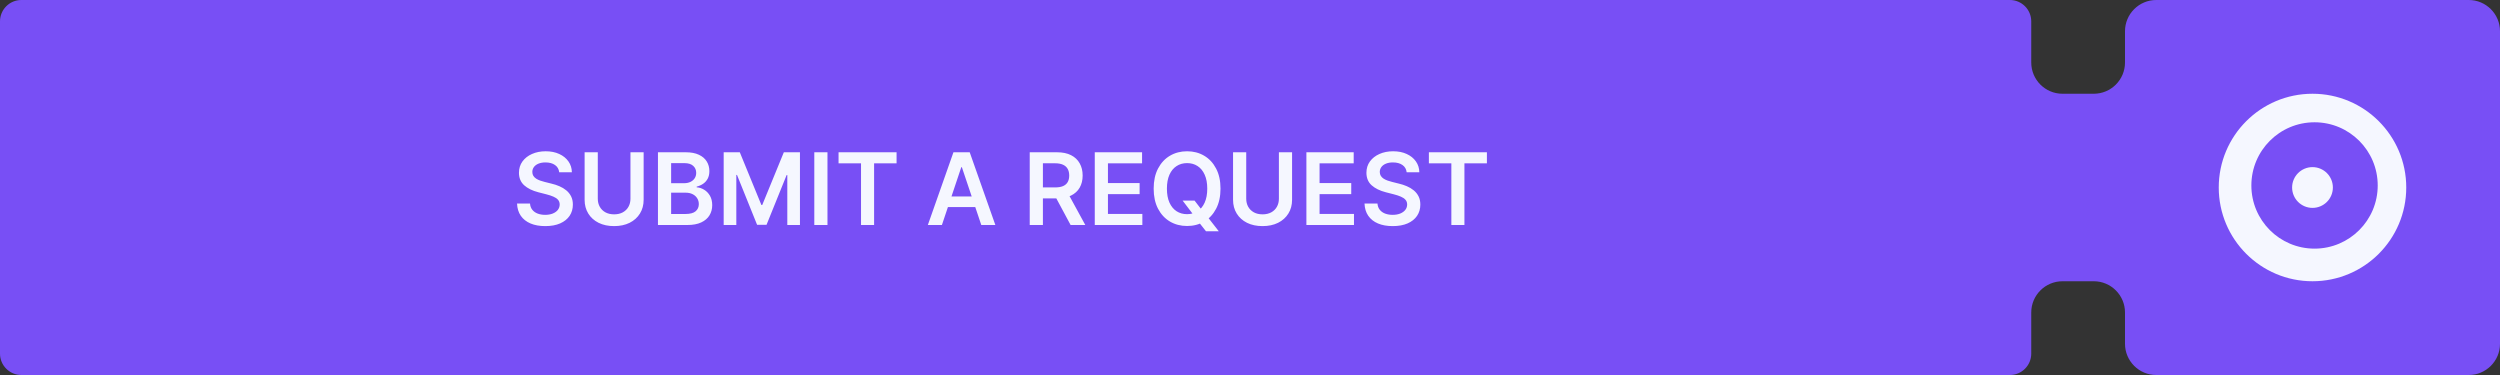 <?xml version="1.0" encoding="UTF-8"?> <svg xmlns="http://www.w3.org/2000/svg" width="400" height="60" viewBox="0 0 400 60" fill="none"><rect x="0" y="0" width="400" height="60" fill="#333333" stroke="none"/><path fill-rule="evenodd" clip-rule="evenodd" d="M0 3.418C0 1.53 1.53 0 3.418 0H321.582C323.47 0 325 1.53 325 3.418V10C325 12.761 327.239 15 330 15H335C337.761 15 340 12.761 340 10V5C340 2.239 342.239 0 345 0H395C397.761 0 400 2.239 400 5V55C400 57.761 397.761 60 395 60H345C342.239 60 340 57.761 340 55V50C340 47.239 337.761 45 335 45H330C327.239 45 325 47.239 325 50V56.582C325 58.469 323.47 60 321.582 60H3.418C1.53 60 0 58.469 0 56.582V3.418Z" fill="#784FF5"></path><path fill-rule="evenodd" clip-rule="evenodd" d="M370 45C378.284 45 385 38.284 385 30C385 21.716 378.284 15 370 15C361.716 15 355 21.716 355 30C355 38.284 361.716 45 370 45ZM370.326 39.782C375.909 39.782 380.435 35.257 380.435 29.674C380.435 24.091 375.909 19.565 370.326 19.565C364.744 19.565 360.218 24.091 360.218 29.674C360.218 35.257 364.744 39.782 370.326 39.782Z" fill="#F5F7FF"></path><circle cx="369.999" cy="30" r="3.261" fill="#F5F7FF"></circle><path d="M89.472 27.562C89.419 27.066 89.195 26.68 88.801 26.403C88.411 26.127 87.903 25.989 87.278 25.989C86.839 25.989 86.462 26.055 86.148 26.188C85.833 26.32 85.593 26.5 85.426 26.727C85.26 26.954 85.174 27.214 85.171 27.506C85.171 27.748 85.225 27.958 85.335 28.136C85.449 28.314 85.602 28.466 85.796 28.591C85.989 28.712 86.203 28.814 86.438 28.898C86.672 28.981 86.909 29.051 87.148 29.108L88.239 29.381C88.678 29.483 89.1 29.621 89.506 29.796C89.915 29.97 90.28 30.189 90.602 30.454C90.928 30.72 91.186 31.04 91.375 31.415C91.564 31.79 91.659 32.229 91.659 32.733C91.659 33.415 91.485 34.015 91.136 34.534C90.788 35.049 90.284 35.453 89.625 35.744C88.97 36.032 88.176 36.176 87.244 36.176C86.339 36.176 85.553 36.036 84.886 35.756C84.224 35.475 83.704 35.066 83.329 34.528C82.958 33.99 82.758 33.335 82.727 32.562H84.801C84.831 32.968 84.956 33.305 85.176 33.574C85.396 33.843 85.682 34.044 86.034 34.176C86.39 34.309 86.788 34.375 87.227 34.375C87.686 34.375 88.087 34.307 88.432 34.17C88.78 34.03 89.053 33.837 89.25 33.591C89.447 33.341 89.547 33.049 89.551 32.716C89.547 32.413 89.458 32.163 89.284 31.966C89.11 31.765 88.865 31.599 88.551 31.466C88.24 31.329 87.877 31.208 87.46 31.102L86.136 30.761C85.178 30.515 84.421 30.142 83.864 29.642C83.311 29.138 83.034 28.47 83.034 27.636C83.034 26.951 83.22 26.35 83.591 25.835C83.966 25.32 84.475 24.921 85.119 24.636C85.763 24.349 86.492 24.204 87.307 24.204C88.133 24.204 88.856 24.349 89.477 24.636C90.102 24.921 90.593 25.316 90.949 25.824C91.305 26.328 91.489 26.907 91.5 27.562H89.472ZM100.874 24.364H102.982V31.966C102.982 32.799 102.785 33.532 102.391 34.165C102 34.797 101.451 35.292 100.743 35.648C100.035 36 99.207 36.176 98.26 36.176C97.309 36.176 96.48 36 95.771 35.648C95.063 35.292 94.514 34.797 94.124 34.165C93.733 33.532 93.538 32.799 93.538 31.966V24.364H95.646V31.79C95.646 32.275 95.752 32.706 95.965 33.085C96.18 33.464 96.483 33.761 96.874 33.977C97.264 34.189 97.726 34.295 98.26 34.295C98.794 34.295 99.256 34.189 99.646 33.977C100.04 33.761 100.343 33.464 100.555 33.085C100.768 32.706 100.874 32.275 100.874 31.79V24.364ZM105.273 36V24.364H109.727C110.568 24.364 111.267 24.496 111.824 24.761C112.384 25.023 112.803 25.381 113.08 25.835C113.36 26.29 113.5 26.805 113.5 27.381C113.5 27.854 113.409 28.259 113.227 28.597C113.045 28.93 112.801 29.201 112.494 29.409C112.188 29.617 111.845 29.767 111.466 29.858V29.972C111.879 29.994 112.275 30.121 112.653 30.352C113.036 30.579 113.348 30.901 113.591 31.318C113.833 31.735 113.955 32.239 113.955 32.83C113.955 33.432 113.809 33.974 113.517 34.455C113.225 34.932 112.786 35.309 112.199 35.585C111.612 35.862 110.873 36 109.983 36H105.273ZM107.381 34.239H109.648C110.413 34.239 110.964 34.093 111.301 33.801C111.642 33.506 111.812 33.127 111.812 32.665C111.812 32.32 111.727 32.01 111.557 31.733C111.386 31.453 111.144 31.233 110.83 31.074C110.515 30.911 110.14 30.829 109.705 30.829H107.381V34.239ZM107.381 29.312H109.466C109.83 29.312 110.157 29.246 110.449 29.114C110.741 28.977 110.97 28.786 111.136 28.54C111.307 28.29 111.392 27.994 111.392 27.653C111.392 27.203 111.233 26.831 110.915 26.54C110.6 26.248 110.133 26.102 109.511 26.102H107.381V29.312ZM115.788 24.364H118.368L121.822 32.795H121.959L125.413 24.364H127.993V36H125.97V28.006H125.862L122.646 35.966H121.135L117.919 27.989H117.811V36H115.788V24.364ZM132.396 24.364V36H130.288V24.364H132.396ZM134.168 26.131V24.364H143.452V26.131H139.855V36H137.764V26.131H134.168ZM150.705 36H148.455L152.551 24.364H155.153L159.256 36H157.006L153.898 26.75H153.807L150.705 36ZM150.778 31.438H156.915V33.131H150.778V31.438ZM164.757 36V24.364H169.121C170.015 24.364 170.765 24.519 171.371 24.829C171.981 25.14 172.441 25.576 172.751 26.136C173.066 26.693 173.223 27.343 173.223 28.085C173.223 28.831 173.064 29.479 172.746 30.028C172.431 30.574 171.967 30.996 171.354 31.296C170.74 31.591 169.986 31.739 169.092 31.739H165.984V29.989H168.808C169.331 29.989 169.759 29.917 170.092 29.773C170.426 29.625 170.672 29.411 170.831 29.131C170.994 28.847 171.075 28.498 171.075 28.085C171.075 27.672 170.994 27.32 170.831 27.028C170.668 26.733 170.42 26.509 170.087 26.358C169.753 26.203 169.323 26.125 168.797 26.125H166.865V36H164.757ZM170.768 30.727L173.649 36H171.297L168.467 30.727H170.768ZM175.163 36V24.364H182.732V26.131H177.271V29.29H182.339V31.057H177.271V34.233H182.777V36H175.163ZM189.217 32.091H191.126L192.257 33.557L193.064 34.511L195.001 37H192.956L191.638 35.33L191.075 34.534L189.217 32.091ZM195.28 30.182C195.28 31.436 195.045 32.51 194.575 33.403C194.109 34.294 193.473 34.975 192.666 35.449C191.863 35.922 190.952 36.159 189.933 36.159C188.914 36.159 188.001 35.922 187.195 35.449C186.392 34.972 185.755 34.288 185.286 33.398C184.82 32.504 184.587 31.432 184.587 30.182C184.587 28.928 184.82 27.856 185.286 26.966C185.755 26.072 186.392 25.388 187.195 24.915C188.001 24.441 188.914 24.204 189.933 24.204C190.952 24.204 191.863 24.441 192.666 24.915C193.473 25.388 194.109 26.072 194.575 26.966C195.045 27.856 195.28 28.928 195.28 30.182ZM193.161 30.182C193.161 29.299 193.022 28.555 192.746 27.949C192.473 27.339 192.094 26.879 191.609 26.568C191.125 26.254 190.566 26.097 189.933 26.097C189.301 26.097 188.742 26.254 188.257 26.568C187.772 26.879 187.392 27.339 187.115 27.949C186.842 28.555 186.706 29.299 186.706 30.182C186.706 31.064 186.842 31.811 187.115 32.42C187.392 33.026 187.772 33.487 188.257 33.801C188.742 34.112 189.301 34.267 189.933 34.267C190.566 34.267 191.125 34.112 191.609 33.801C192.094 33.487 192.473 33.026 192.746 32.42C193.022 31.811 193.161 31.064 193.161 30.182ZM204.624 24.364H206.732V31.966C206.732 32.799 206.535 33.532 206.141 34.165C205.75 34.797 205.201 35.292 204.493 35.648C203.785 36 202.957 36.176 202.01 36.176C201.059 36.176 200.23 36 199.521 35.648C198.813 35.292 198.264 34.797 197.874 34.165C197.483 33.532 197.288 32.799 197.288 31.966V24.364H199.396V31.79C199.396 32.275 199.502 32.706 199.714 33.085C199.93 33.464 200.233 33.761 200.624 33.977C201.014 34.189 201.476 34.295 202.01 34.295C202.544 34.295 203.006 34.189 203.396 33.977C203.79 33.761 204.093 33.464 204.305 33.085C204.518 32.706 204.624 32.275 204.624 31.79V24.364ZM209.023 36V24.364H216.591V26.131H211.131V29.29H216.199V31.057H211.131V34.233H216.636V36H209.023ZM225.065 27.562C225.012 27.066 224.789 26.68 224.395 26.403C224.005 26.127 223.497 25.989 222.872 25.989C222.433 25.989 222.056 26.055 221.741 26.188C221.427 26.32 221.187 26.5 221.02 26.727C220.853 26.954 220.768 27.214 220.764 27.506C220.764 27.748 220.819 27.958 220.929 28.136C221.043 28.314 221.196 28.466 221.389 28.591C221.582 28.712 221.796 28.814 222.031 28.898C222.266 28.981 222.503 29.051 222.741 29.108L223.832 29.381C224.272 29.483 224.694 29.621 225.099 29.796C225.509 29.97 225.874 30.189 226.196 30.454C226.522 30.72 226.779 31.04 226.969 31.415C227.158 31.79 227.253 32.229 227.253 32.733C227.253 33.415 227.079 34.015 226.73 34.534C226.382 35.049 225.878 35.453 225.219 35.744C224.563 36.032 223.77 36.176 222.838 36.176C221.933 36.176 221.147 36.036 220.48 35.756C219.817 35.475 219.298 35.066 218.923 34.528C218.552 33.99 218.351 33.335 218.321 32.562H220.395C220.425 32.968 220.55 33.305 220.77 33.574C220.99 33.843 221.276 34.044 221.628 34.176C221.984 34.309 222.382 34.375 222.821 34.375C223.279 34.375 223.681 34.307 224.026 34.17C224.374 34.03 224.647 33.837 224.844 33.591C225.041 33.341 225.141 33.049 225.145 32.716C225.141 32.413 225.052 32.163 224.878 31.966C224.704 31.765 224.459 31.599 224.145 31.466C223.834 31.329 223.471 31.208 223.054 31.102L221.73 30.761C220.772 30.515 220.014 30.142 219.457 29.642C218.904 29.138 218.628 28.47 218.628 27.636C218.628 26.951 218.813 26.35 219.185 25.835C219.56 25.32 220.069 24.921 220.713 24.636C221.357 24.349 222.086 24.204 222.901 24.204C223.726 24.204 224.45 24.349 225.071 24.636C225.696 24.921 226.187 25.316 226.543 25.824C226.899 26.328 227.082 26.907 227.094 27.562H225.065ZM228.621 26.131V24.364H237.905V26.131H234.308V36H232.217V26.131H228.621Z" fill="#F5F7FF"></path></svg> 